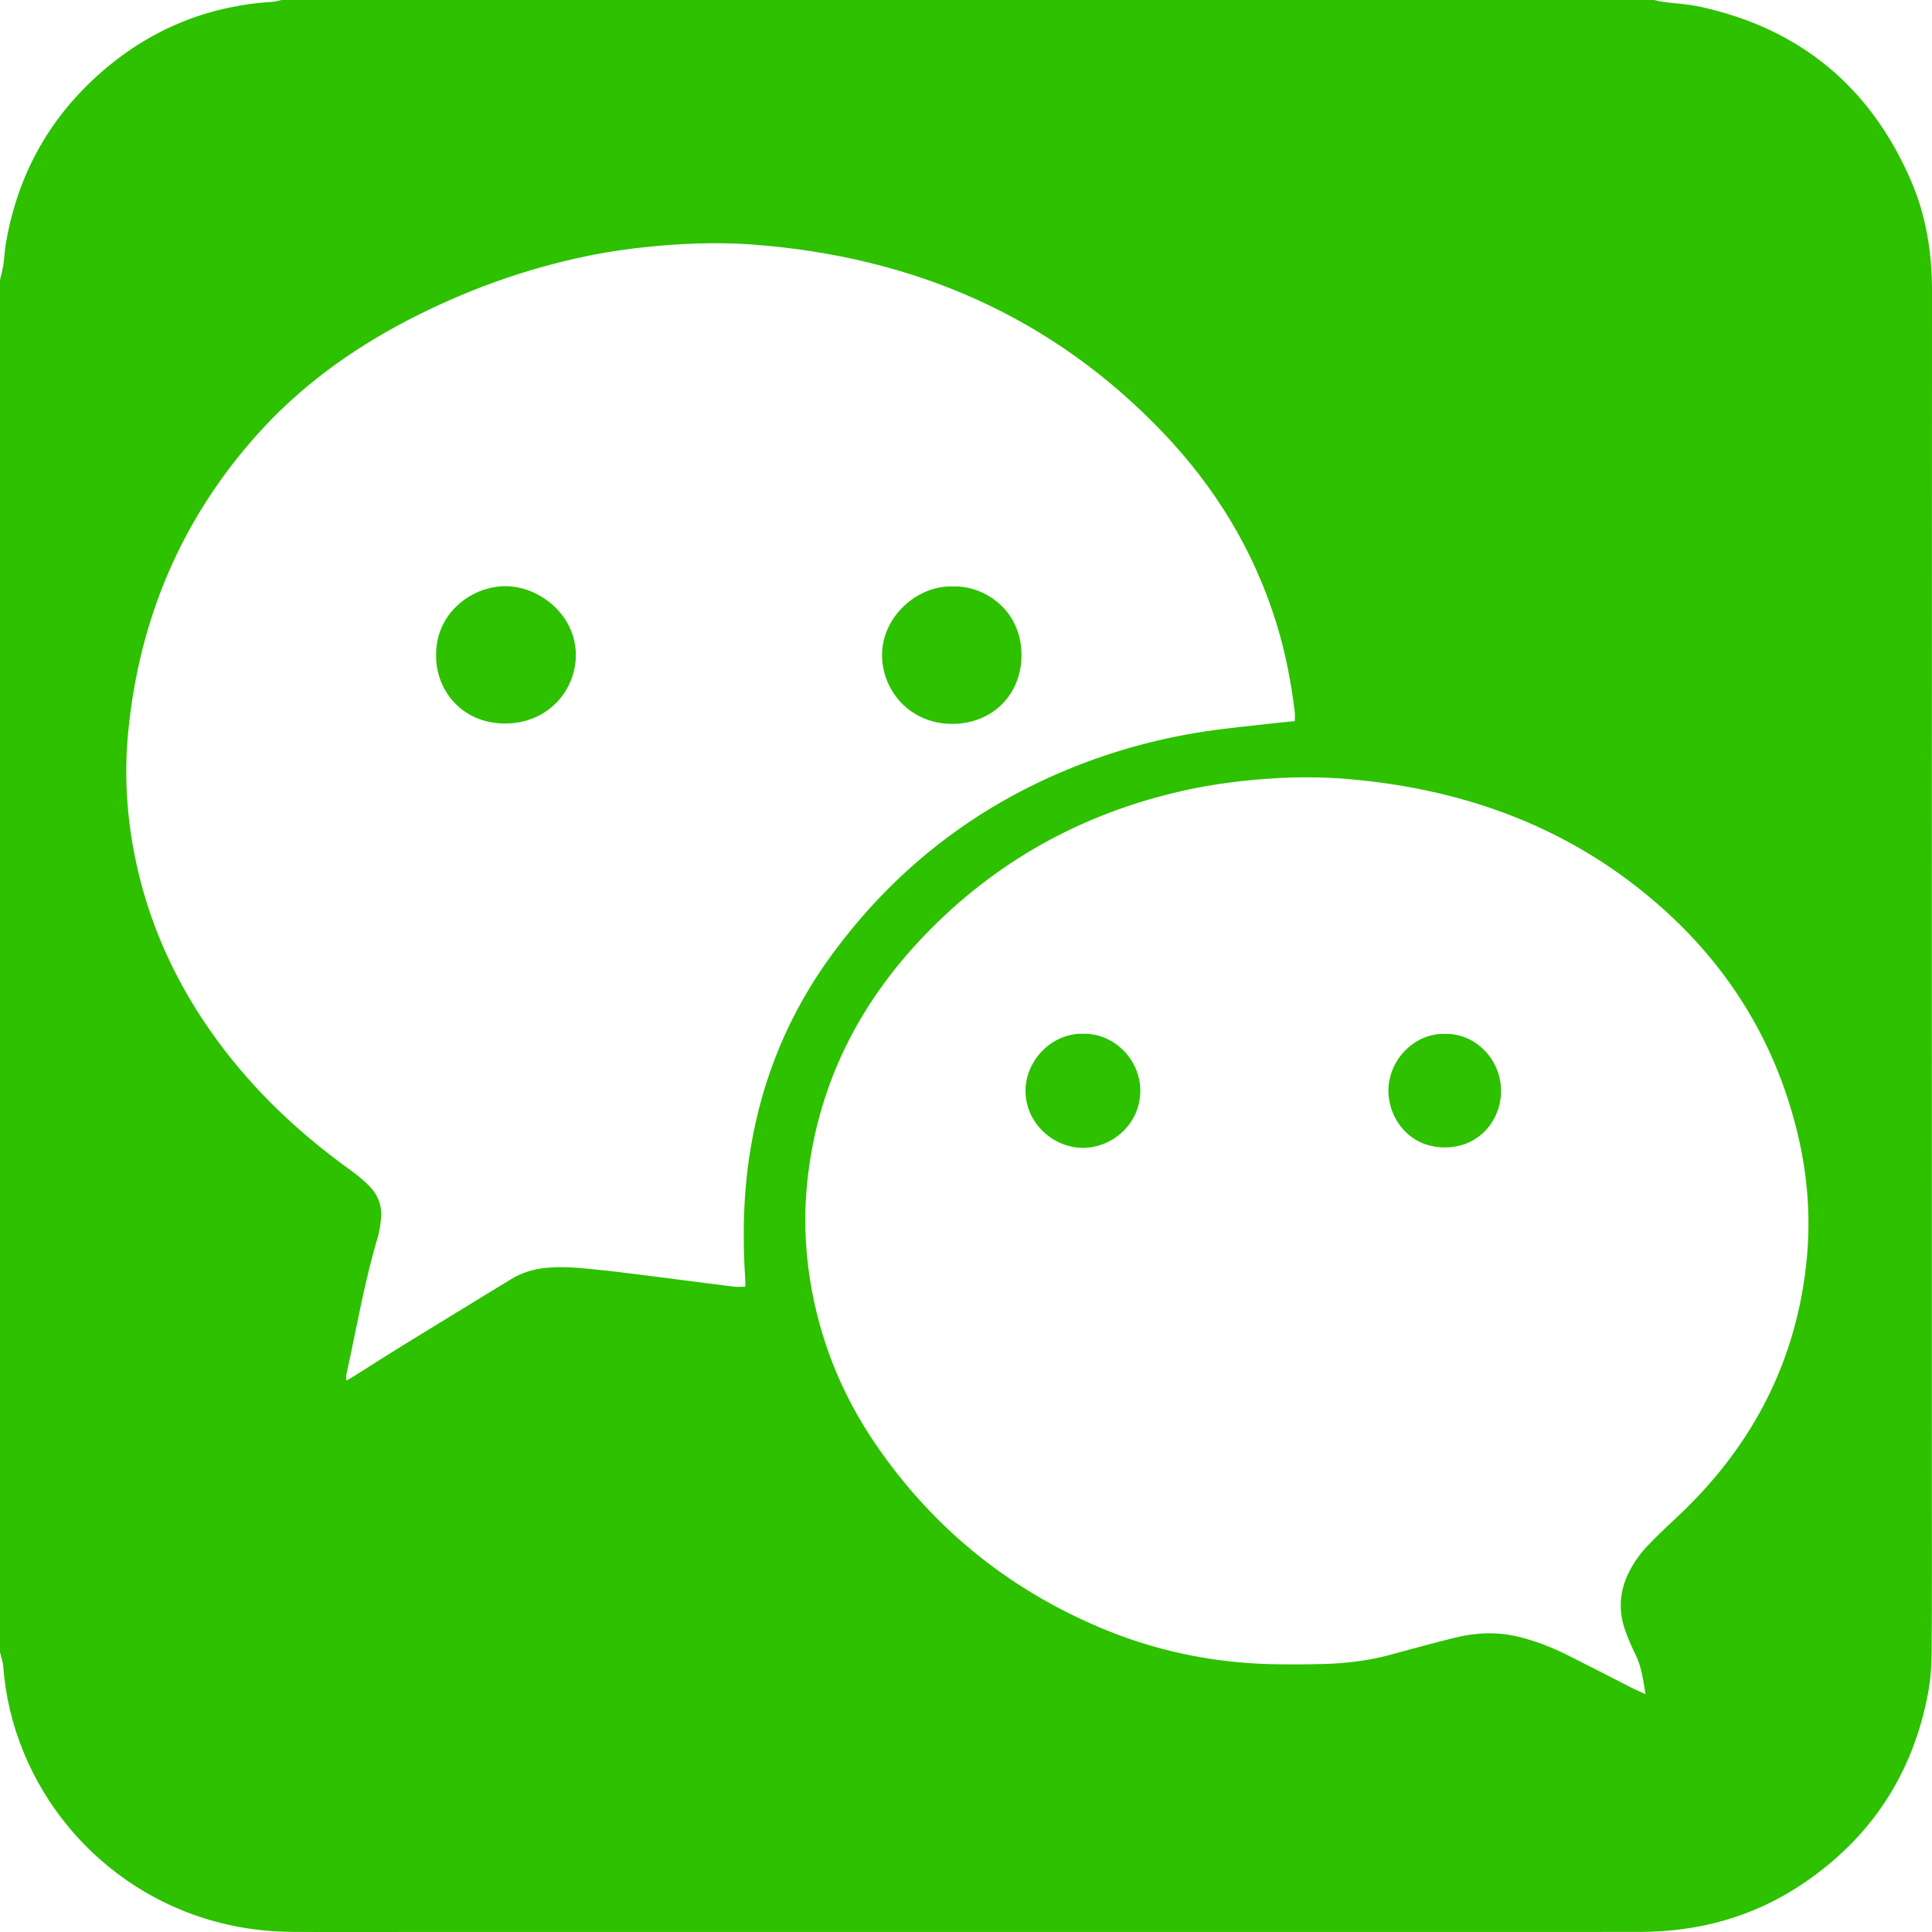 <?xml version="1.0" encoding="UTF-8"?> <!-- Generator: Adobe Illustrator 25.3.1, SVG Export Plug-In . SVG Version: 6.00 Build 0) --> <svg xmlns="http://www.w3.org/2000/svg" xmlns:xlink="http://www.w3.org/1999/xlink" id="Layer_1" x="0px" y="0px" viewBox="0 0 100 100" xml:space="preserve"> <g> <path fill="#2DC100" d="M0,85.518c0-23.672,0-47.345,0-71.017c0.06-0.268,0.134-0.534,0.175-0.804 c0.052-0.342,0.06-0.692,0.117-1.033C0.85,9.323,2.331,6.458,4.801,4.138c2.611-2.452,5.711-3.821,9.301-4.044 c0.163-0.01,0.323-0.063,0.484-0.097c23.67,0,47.341,0,71.011,0c0.161,0.034,0.32,0.078,0.482,0.1 c0.645,0.086,1.301,0.116,1.934,0.255c5.173,1.133,8.807,4.154,10.902,9.006c0.779,1.805,1.086,3.709,1.085,5.682 c-0.013,20.447-0.008,40.895-0.008,61.342c0,3.056,0.01,6.112-0.01,9.168c-0.004,0.691-0.057,1.391-0.183,2.069 c-0.787,4.211-2.966,7.524-6.524,9.908c-2.541,1.702-5.376,2.468-8.419,2.469c-21.251,0.004-42.502,0.002-63.754,0.002 c-2,0-4,0.012-6-0.005c-1.223-0.01-2.435-0.151-3.625-0.447C5.05,97.949,0.617,92.397,0.166,86.24 C0.149,85.997,0.057,85.759,0,85.518z M38.576,66.6c0-0.128,0.006-0.236-0.001-0.342c-0.151-2.266-0.102-4.521,0.268-6.768 c0.608-3.697,2.005-7.066,4.219-10.083c3.066-4.177,6.969-7.323,11.734-9.383c2.418-1.045,4.933-1.762,7.534-2.159 c1.204-0.184,2.42-0.293,3.631-0.433c0.341-0.039,0.683-0.069,1.058-0.107c0-0.172,0.015-0.322-0.002-0.468 c-0.189-1.559-0.486-3.095-0.951-4.598c-1.159-3.746-3.148-7.009-5.838-9.834c-5.786-6.075-12.974-9.146-21.269-9.767 c-1.564-0.117-3.133-0.078-4.701,0.052c-1.301,0.109-2.592,0.279-3.867,0.542c-3.251,0.671-6.345,1.796-9.29,3.325 c-2.946,1.53-5.599,3.459-7.816,5.945c-3.909,4.382-6.079,9.527-6.649,15.357c-0.203,2.071-0.093,4.134,0.292,6.179 c0.681,3.608,2.163,6.867,4.334,9.819c1.919,2.61,4.248,4.797,6.871,6.684c0.337,0.242,0.661,0.509,0.956,0.8 c0.456,0.45,0.686,1.012,0.636,1.658c-0.027,0.344-0.074,0.694-0.173,1.023c-0.698,2.33-1.097,4.728-1.623,7.097 c-0.018,0.082-0.002,0.171-0.002,0.319c0.18-0.104,0.301-0.167,0.415-0.24c0.823-0.518,1.639-1.044,2.467-1.554 c1.88-1.157,3.764-2.306,5.647-3.457c0.555-0.339,1.163-0.52,1.805-0.583c0.932-0.092,1.859,0.01,2.783,0.107 c1.061,0.111,2.119,0.252,3.178,0.385c1.251,0.158,2.501,0.325,3.752,0.48C38.159,66.62,38.351,66.6,38.576,66.6z M85.169,87.686 c-0.117-0.769-0.213-1.419-0.508-2.029c-0.217-0.448-0.424-0.906-0.578-1.379c-0.304-0.933-0.252-1.86,0.163-2.759 c0.259-0.561,0.606-1.064,1.03-1.507c0.451-0.471,0.921-0.925,1.4-1.367c3.836-3.544,6.194-7.853,6.8-13.079 c0.265-2.287,0.118-4.549-0.407-6.782c-1.087-4.628-3.428-8.535-6.949-11.705c-4.618-4.157-10.138-6.212-16.268-6.749 c-1.369-0.12-2.742-0.123-4.119-0.03c-1.512,0.102-3.008,0.294-4.483,0.625c-5.233,1.173-9.742,3.664-13.45,7.545 c-3.371,3.529-5.463,7.687-6.003,12.58c-0.192,1.737-0.143,3.467,0.13,5.189c0.491,3.092,1.632,5.935,3.396,8.515 c2.929,4.283,6.796,7.443,11.571,9.472c2.823,1.199,5.781,1.83,8.85,1.909c0.929,0.024,1.859,0.017,2.787-0.008 c1.153-0.03,2.293-0.169,3.411-0.471c1.123-0.304,2.245-0.615,3.376-0.892c1.077-0.263,2.165-0.312,3.255-0.051 c0.895,0.215,1.747,0.548,2.567,0.958c1.142,0.571,2.274,1.16,3.412,1.738C84.72,87.494,84.897,87.564,85.169,87.686z"></path> <path fill="#2DC100" d="M49.305,30.356c1.608-0.072,3.549,1.189,3.568,3.514c0.017,2.093-1.522,3.592-3.571,3.598 c-2.198,0.007-3.64-1.717-3.647-3.547C45.647,31.896,47.505,30.291,49.305,30.356z"></path> <path fill="#2DC100" d="M22.573,33.927c-0.033-2.17,1.812-3.567,3.552-3.587c1.745-0.02,3.669,1.447,3.681,3.545 c0.011,1.837-1.433,3.551-3.637,3.564C23.886,37.463,22.549,35.69,22.573,33.927z"></path> <path fill="#2DC100" d="M56.046,53.507c1.624-0.042,2.97,1.337,2.976,2.941c0.007,1.692-1.41,2.955-2.957,2.965 c-1.522,0.01-2.978-1.258-2.985-2.944C53.073,54.888,54.445,53.472,56.046,53.507z"></path> <path fill="#2DC100" d="M74.802,53.516c1.515-0.049,2.899,1.28,2.892,2.969c-0.007,1.497-1.132,2.925-2.947,2.906 c-1.833-0.019-2.886-1.527-2.882-2.941C71.87,54.808,73.271,53.453,74.802,53.516z"></path> </g> </svg> 